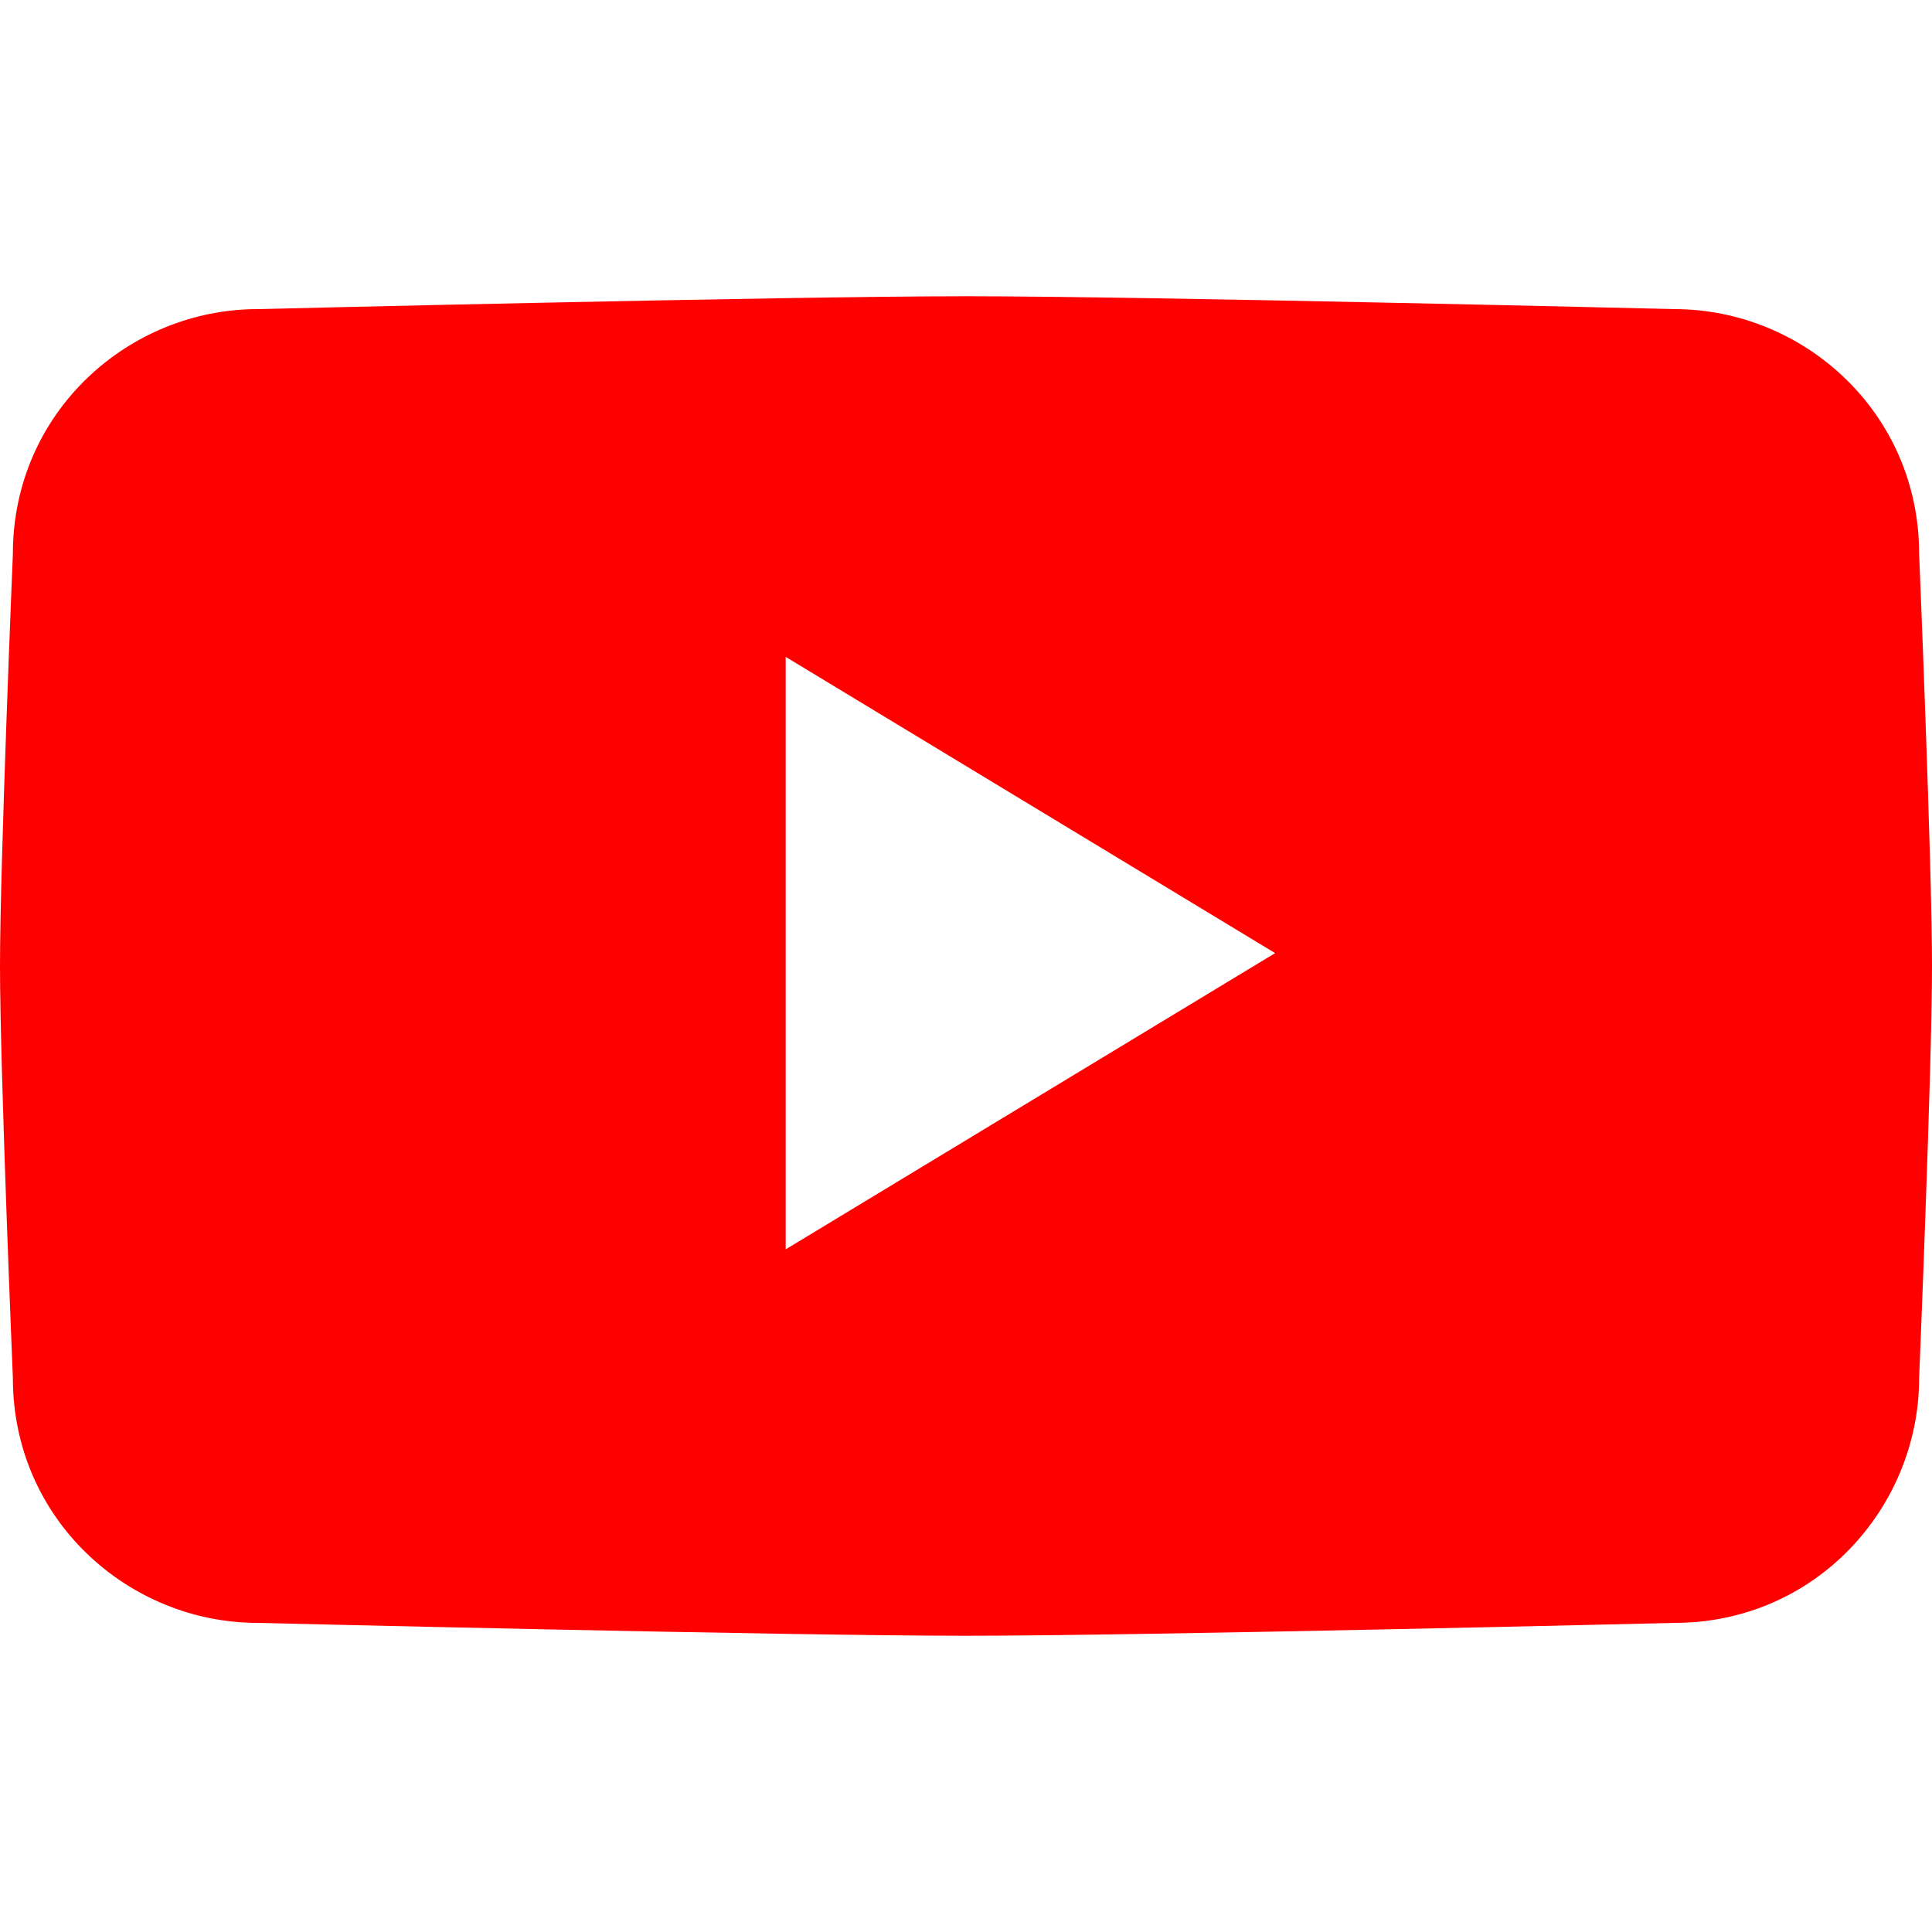 <?xml version="1.0" encoding="UTF-8"?>
<svg xmlns="http://www.w3.org/2000/svg" version="1.1" viewBox="0 0 15 15">
  <defs>
    <style>
      .cls-1 {
        fill: red;
      }
    </style>
  </defs>
  <!-- Generator: Adobe Illustrator 28.7.1, SVG Export Plug-In . SVG Version: 1.2.0 Build 142)  -->
  <g>
    <g id="Calque_1">
      <path class="cls-1" d="M14.9,4.3c0-1.1-.9-1.9-1.9-1.9,0,0-4.1-.1-5.5-.1s-5.5.1-5.5.1C1,2.4.1,3.2.1,4.3c0,0-.1,2.4-.1,3.2s.1,3.2.1,3.2c0,1.1.9,1.9,1.9,1.9,0,0,4.1.1,5.5.1s5.5-.1,5.5-.1c1.1,0,1.9-.9,1.9-1.9,0,0,.1-2.4.1-3.2s-.1-3.2-.1-3.2ZM6.1,9.8v-4.7l3.8,2.3-3.8,2.3Z"/>
    </g>
  </g>
</svg>